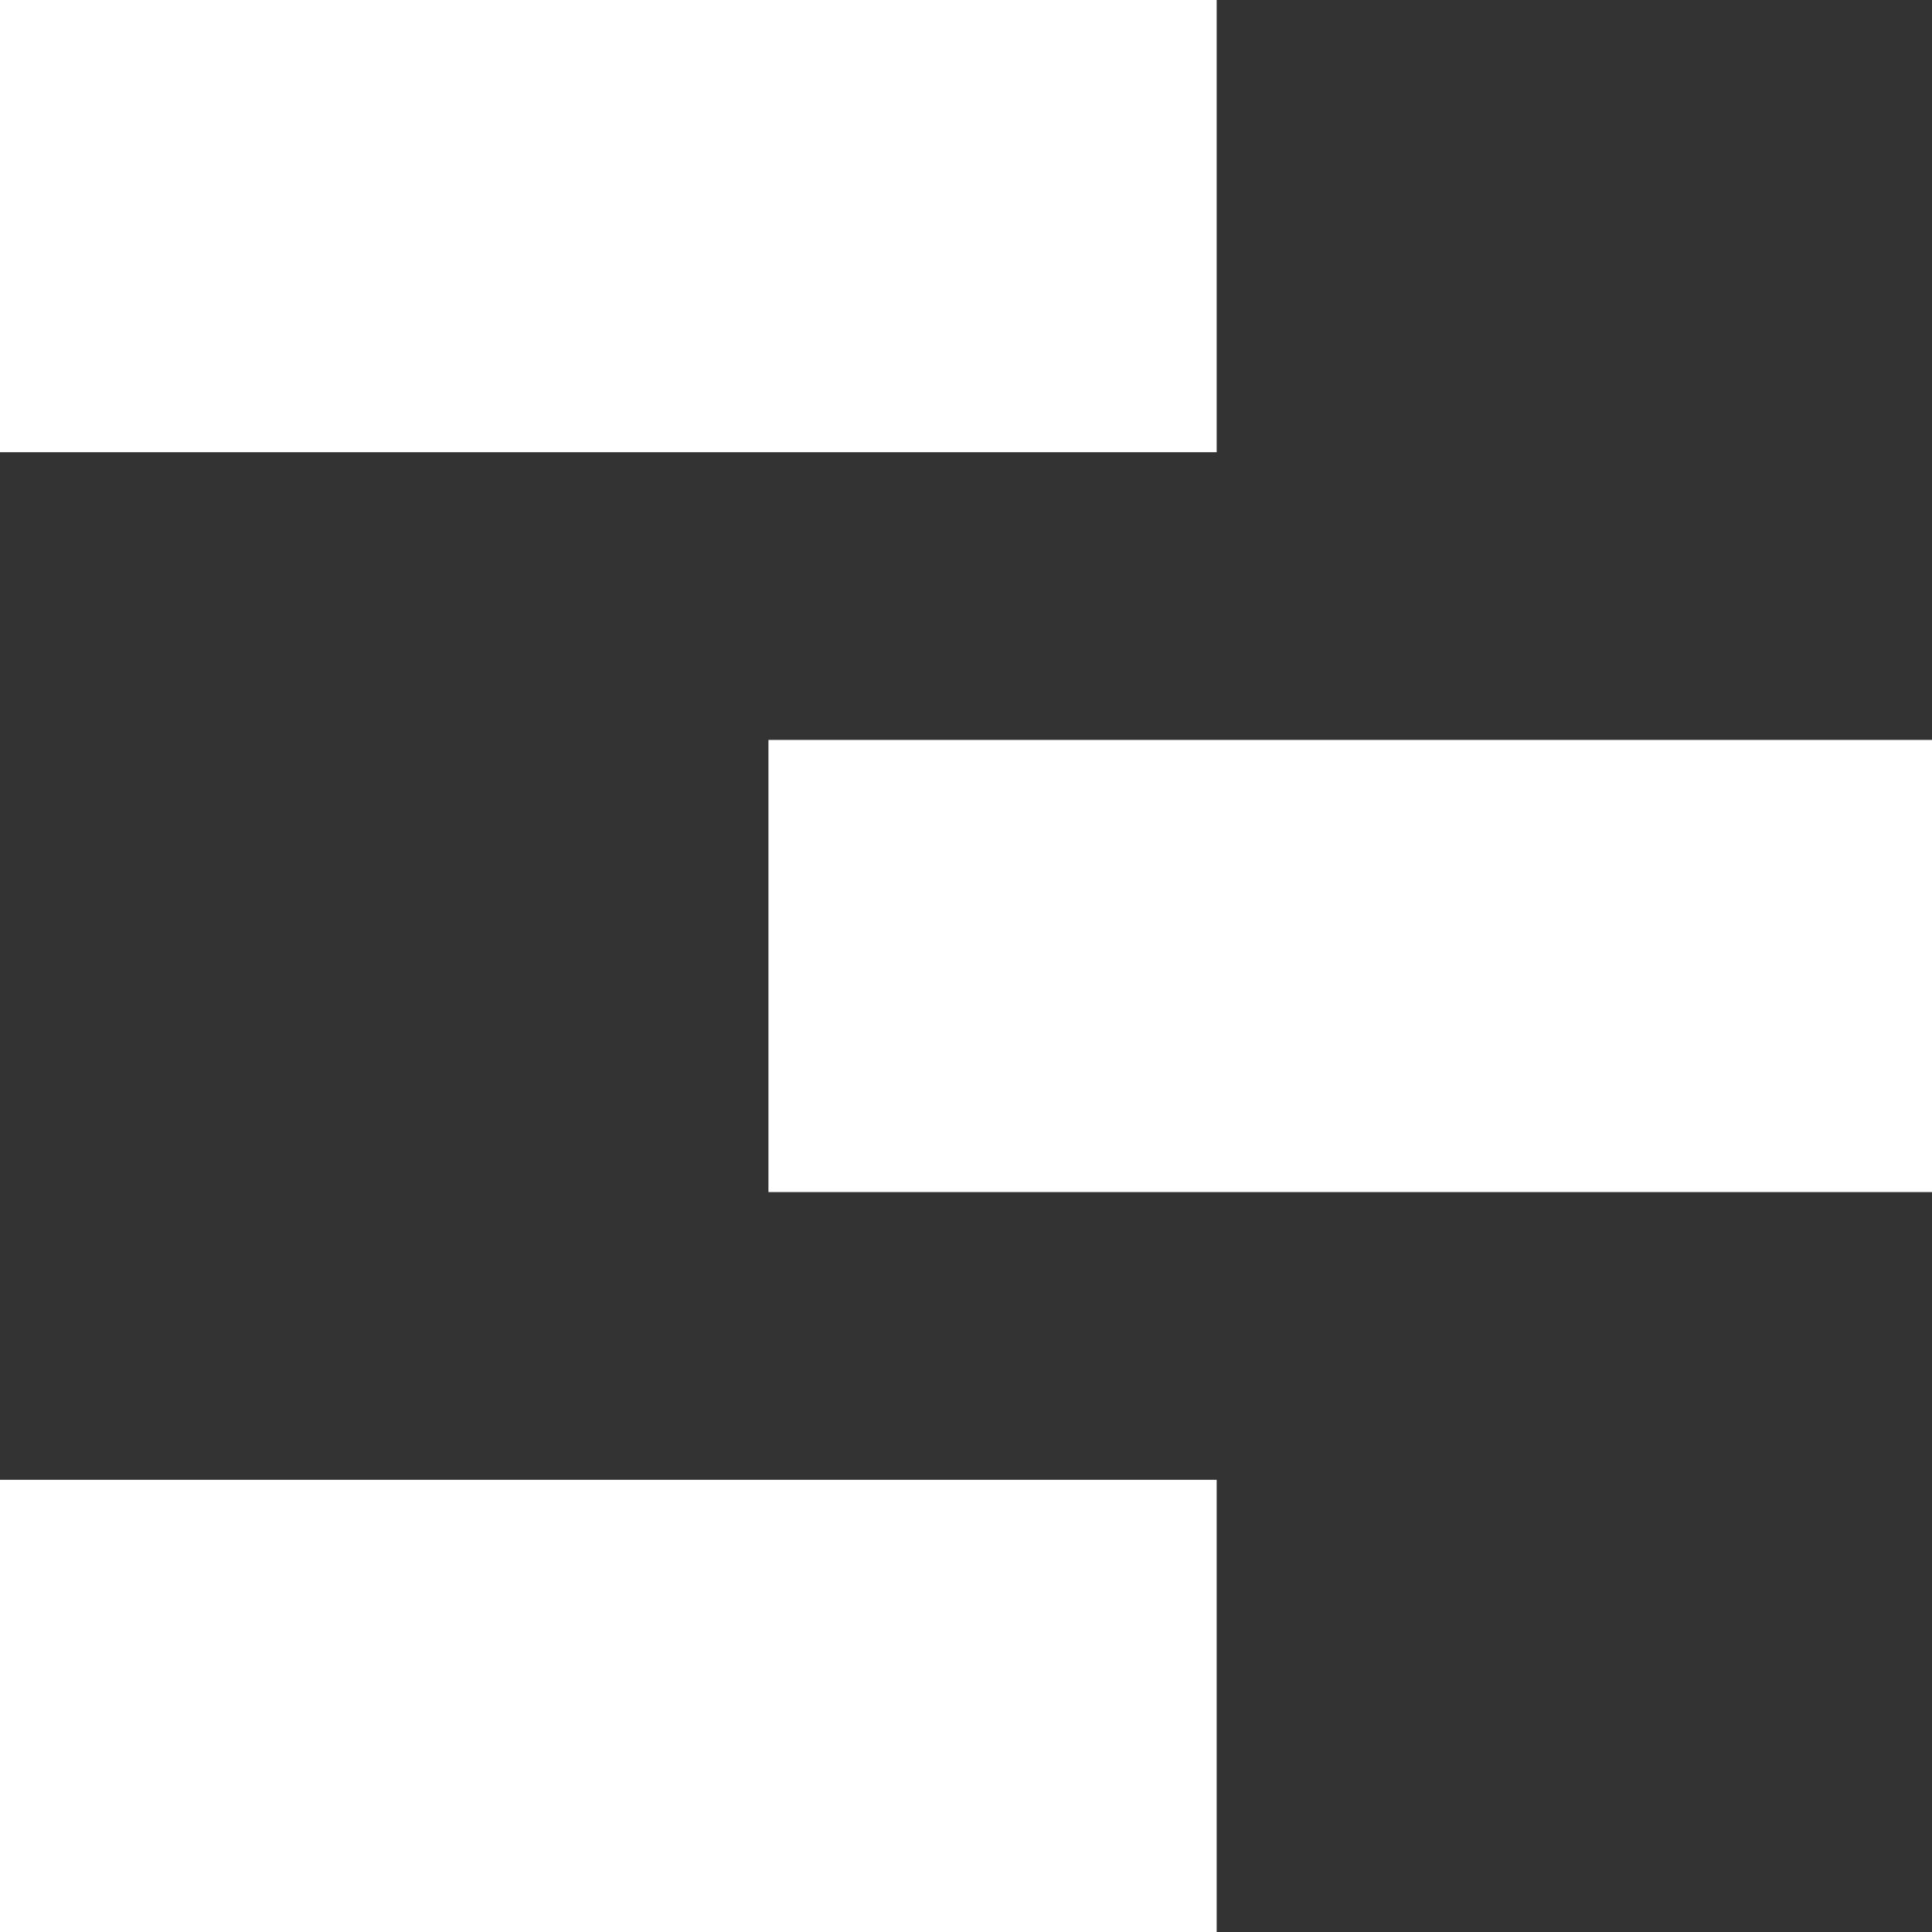 <?xml version="1.0" encoding="UTF-8"?>
<svg xmlns="http://www.w3.org/2000/svg" width="48" height="48" viewBox="0 0 48 48" fill="none">
  <rect x="0" y="0" width="48" height="48" fill="#333333" stroke="none"/>
  <path d="M30.228 11.235V0H0V11.235H30.228Z" fill="white"></path>
  <path d="M30.228 48V36.765H0V48H30.228Z" fill="white"></path>
  <path d="M48 29.617V18.383H19.092V29.617H48Z" fill="white"></path>
</svg>
